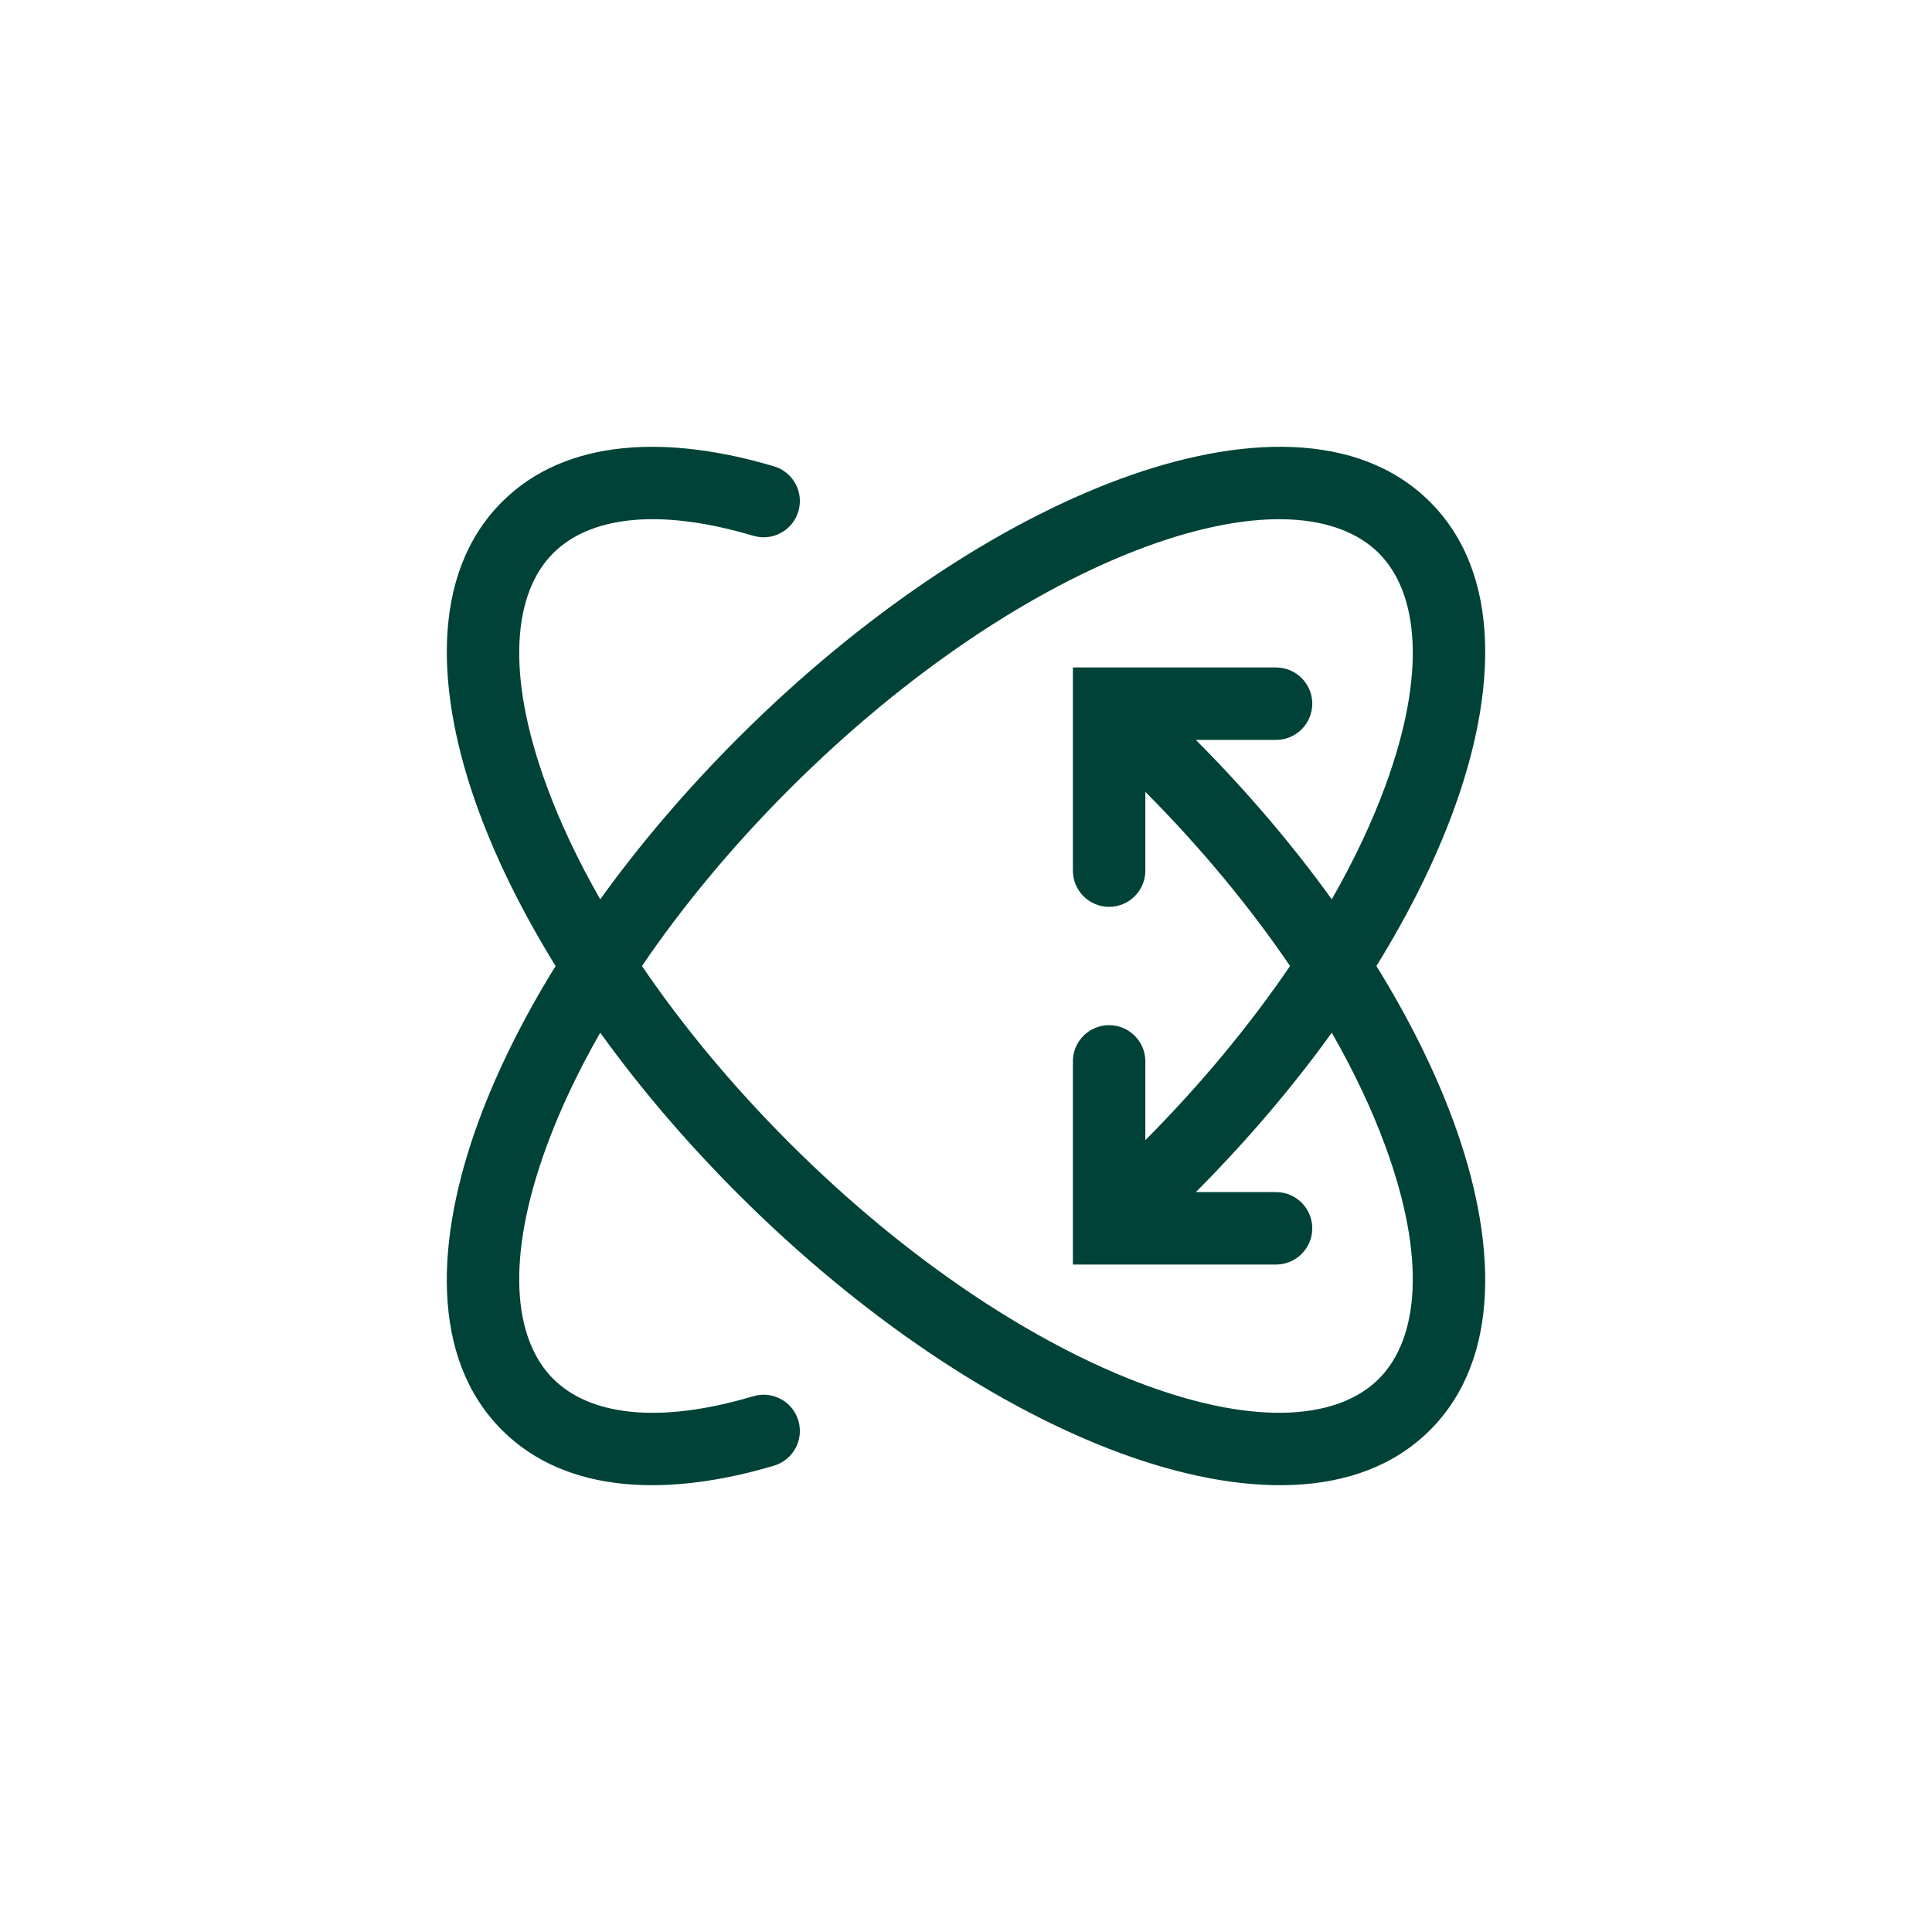<svg width="40" height="40" viewBox="0 0 40 40" fill="none" xmlns="http://www.w3.org/2000/svg">
<path fill-rule="evenodd" clip-rule="evenodd" d="M23.715 11.323C21.438 12.162 18.789 13.893 16.341 16.341C15.147 17.535 14.123 18.777 13.291 20C14.123 21.223 15.147 22.465 16.341 23.659C18.789 26.107 21.438 27.838 23.716 28.677C26.059 29.541 27.722 29.372 28.547 28.547C29.372 27.722 29.541 26.059 28.677 23.715C28.403 22.97 28.033 22.185 27.573 21.381C26.768 22.498 25.823 23.612 24.759 24.681H26.419C26.833 24.681 27.169 25.017 27.169 25.431C27.169 25.845 26.833 26.181 26.419 26.181H22.213V21.975C22.213 21.561 22.548 21.225 22.963 21.225C23.377 21.225 23.713 21.561 23.713 21.975V23.606C24.884 22.428 25.889 21.205 26.709 20C25.889 18.795 24.884 17.572 23.713 16.394V18.025C23.713 18.439 23.377 18.775 22.963 18.775C22.548 18.775 22.213 18.439 22.213 18.025V13.819H26.419C26.833 13.819 27.169 14.155 27.169 14.569C27.169 14.983 26.833 15.319 26.419 15.319H24.759C25.823 16.388 26.768 17.502 27.573 18.619C28.033 17.815 28.403 17.03 28.677 16.285C29.541 13.941 29.372 12.278 28.547 11.453C27.722 10.628 26.059 10.459 23.715 11.323ZM28.497 20C29.172 18.91 29.706 17.831 30.085 16.803C30.991 14.345 31.096 11.881 29.608 10.392C28.119 8.904 25.655 9.009 23.197 9.915C20.673 10.845 17.846 12.715 15.28 15.28C14.199 16.361 13.242 17.488 12.427 18.619C11.967 17.815 11.597 17.03 11.323 16.285C10.459 13.941 10.628 12.278 11.453 11.453C12.191 10.715 13.594 10.496 15.596 11.093C15.993 11.211 16.411 10.985 16.529 10.588C16.648 10.191 16.422 9.774 16.025 9.655C13.858 9.01 11.729 9.055 10.392 10.392C8.904 11.881 9.01 14.345 9.915 16.803C10.294 17.831 10.829 18.91 11.503 20C10.829 21.09 10.294 22.169 9.915 23.197C9.009 25.655 8.904 28.119 10.392 29.608C11.729 30.945 13.858 30.99 16.025 30.345C16.422 30.226 16.648 29.809 16.529 29.412C16.411 29.015 15.993 28.789 15.596 28.907C13.594 29.504 12.191 29.285 11.453 28.547C10.628 27.722 10.459 26.059 11.323 23.715C11.597 22.97 11.967 22.185 12.427 21.381C13.242 22.512 14.199 23.639 15.28 24.72C17.846 27.285 20.673 29.155 23.197 30.085C25.655 30.991 28.119 31.096 29.608 29.608C31.096 28.119 30.991 25.655 30.085 23.197C29.706 22.169 29.172 21.09 28.497 20Z" fill="#004237"/>
</svg>
